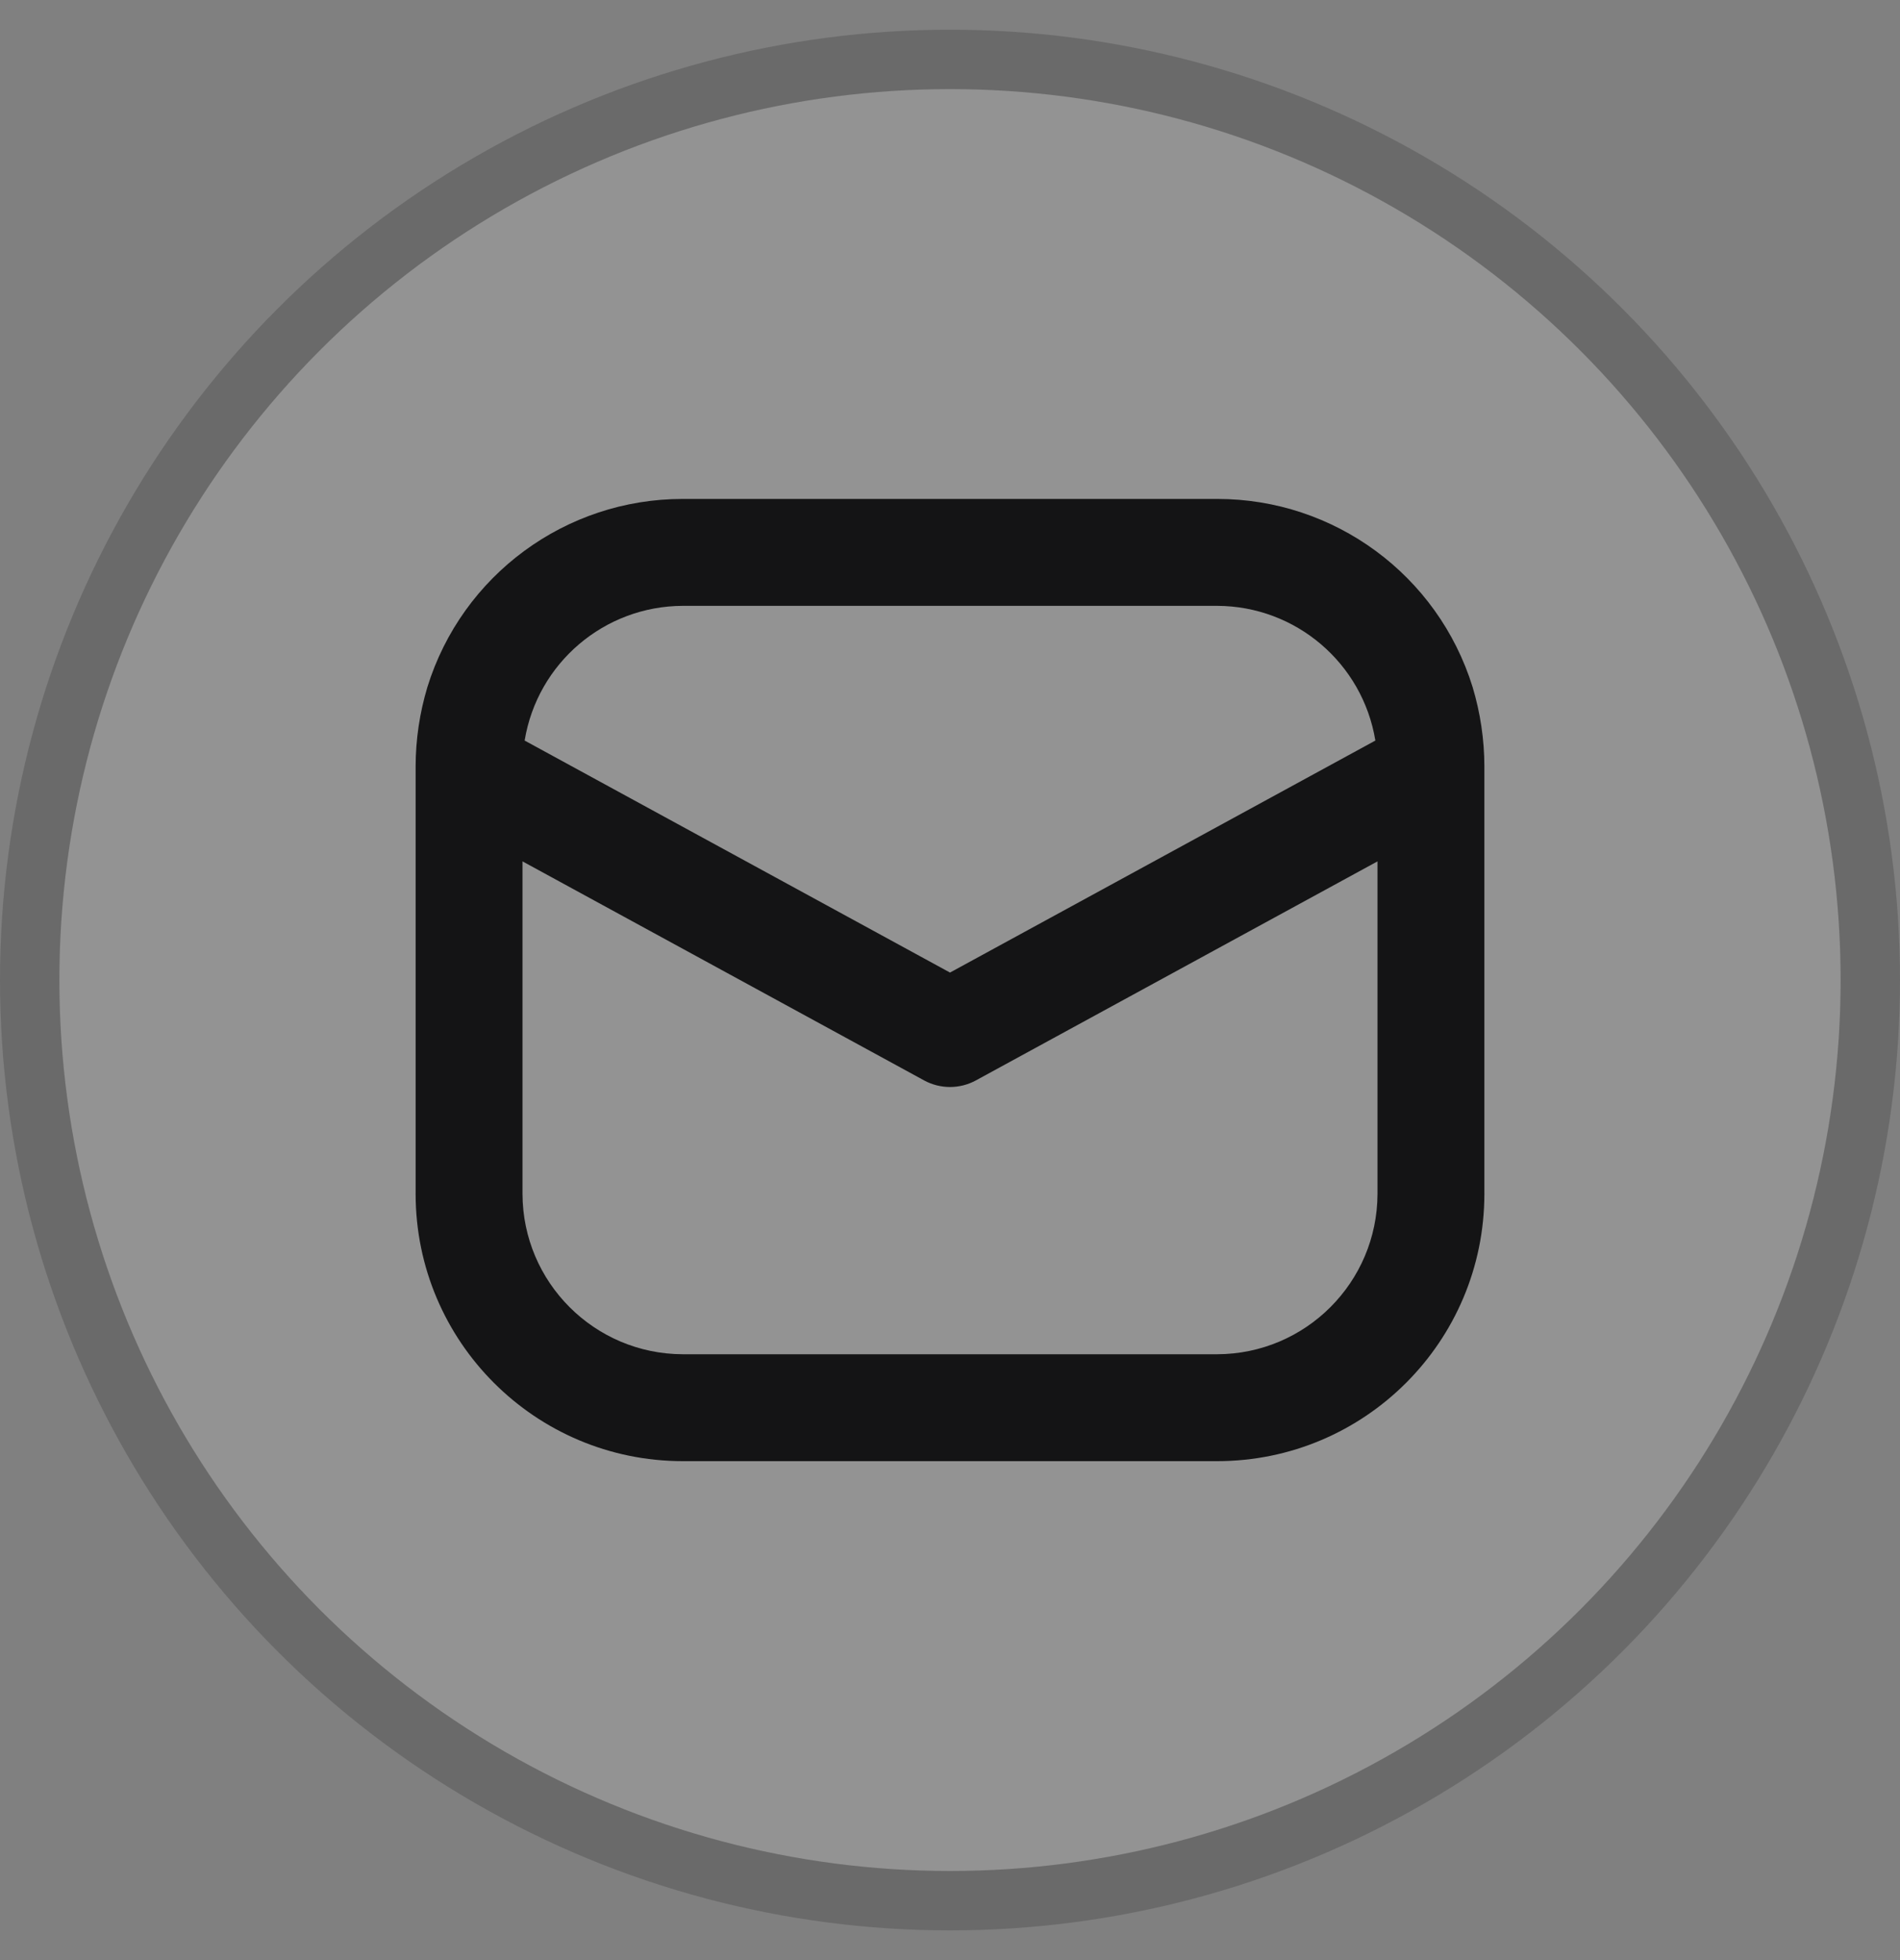 <svg width="32" height="33" viewBox="0 0 32 33" fill="none" xmlns="http://www.w3.org/2000/svg">
<rect x="0" y="0" width="32" height="33" fill="#808080" stroke="none"/>
<circle cx="16" cy="16.5" r="15" fill="white" fill-opacity="0.15"/>
<circle cx="16" cy="16.5" r="15.5" stroke="#141415" stroke-opacity="0.2"/>
<path d="M24.802 11.568C24.218 9.683 22.474 8.399 20.5 8.4H11.5C9.526 8.399 7.782 9.683 7.198 11.568C7.068 12.001 7.001 12.449 7 12.9V20.1C7.001 22.585 9.015 24.599 11.5 24.6H20.5C22.985 24.599 24.999 22.585 25 20.1V12.9C24.999 12.449 24.932 12.001 24.802 11.568ZM11.5 10.2H20.5C21.823 10.204 22.949 11.163 23.164 12.468L16 16.374L8.836 12.468C9.051 11.163 10.177 10.204 11.5 10.2ZM23.2 20.1C23.196 21.59 21.989 22.796 20.5 22.8H11.5C10.011 22.796 8.804 21.59 8.8 20.1V14.502L15.568 18.192C15.838 18.337 16.162 18.337 16.432 18.192L23.2 14.502V20.1Z" fill="#141415"/>
</svg>
